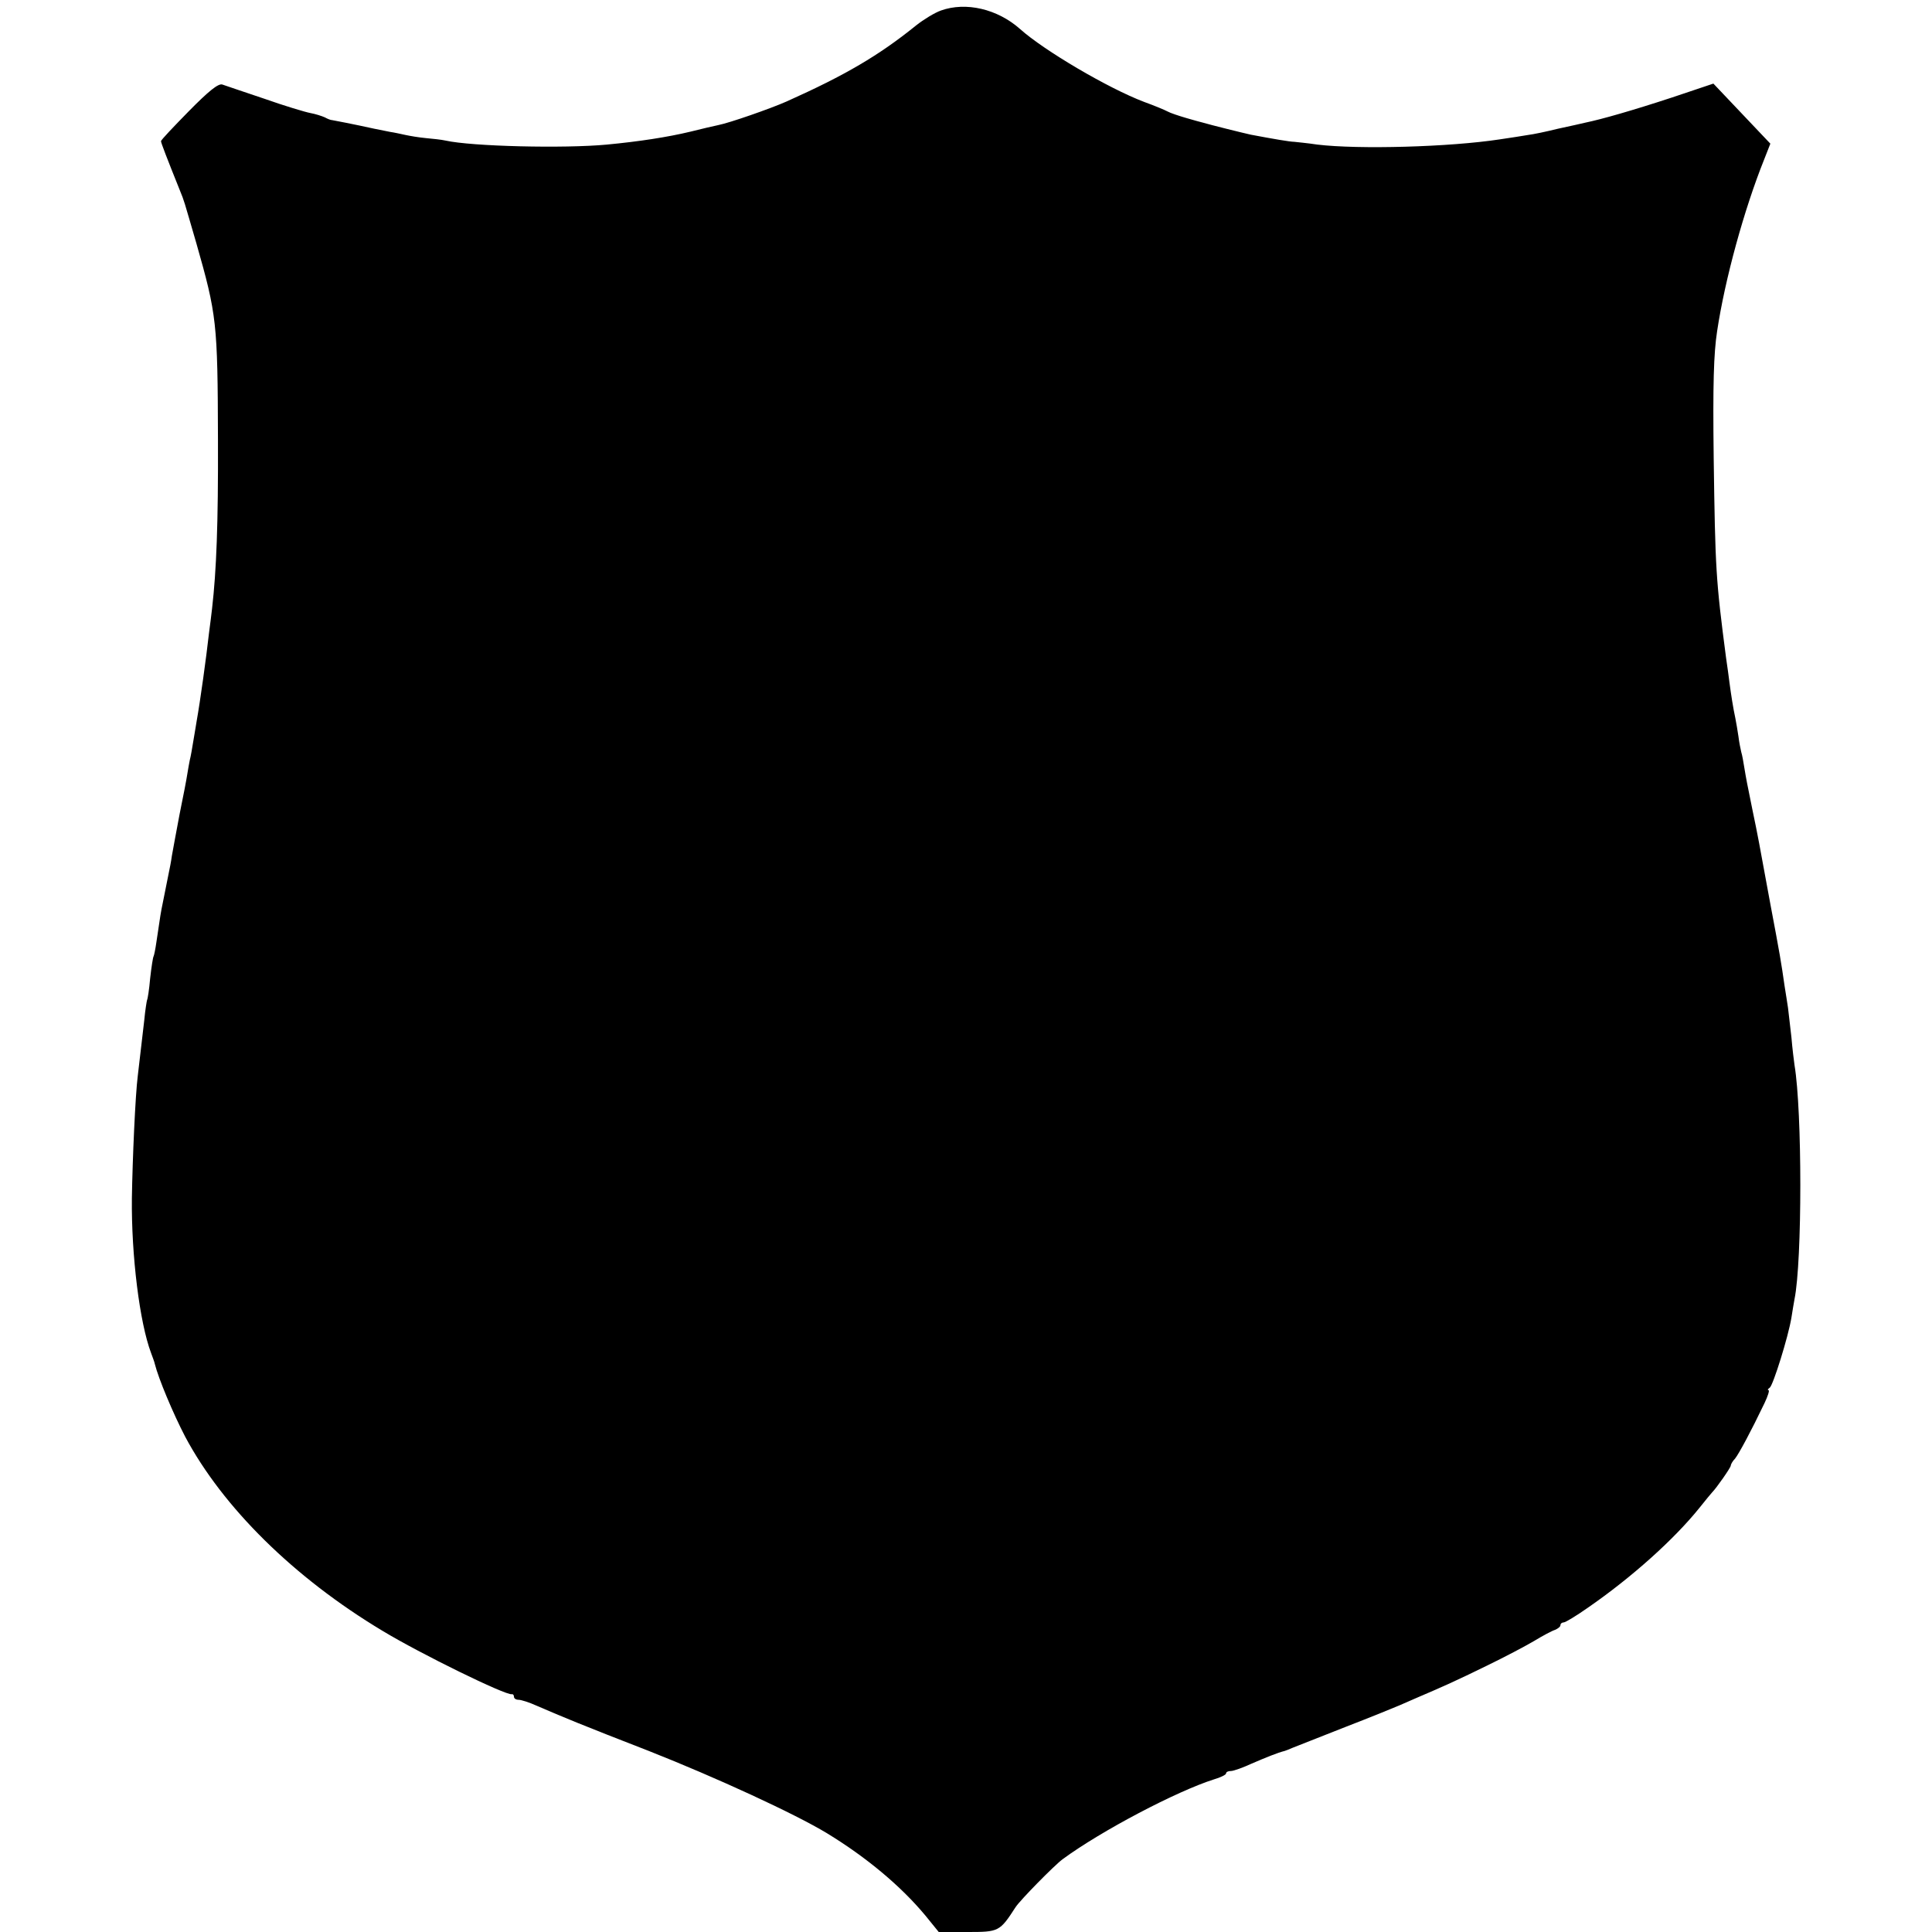 <?xml version="1.0" standalone="no"?>
<!DOCTYPE svg PUBLIC "-//W3C//DTD SVG 20010904//EN"
 "http://www.w3.org/TR/2001/REC-SVG-20010904/DTD/svg10.dtd">
<svg version="1.0" xmlns="http://www.w3.org/2000/svg"
 width="624pt" height="624pt" viewBox="0 0 624 624"
 preserveAspectRatio="xMidYMid meet">
<g transform="translate(0,624) scale(0.1,-0.1)"
fill="#000000" stroke="none">
<path d="M3039 6206 c-20 -7 -56 -29 -80 -48 -120 -97 -229 -161 -419 -246
-52 -23 -184 -69 -220 -76 -14 -3 -54 -12 -89 -21 -75 -18 -166 -32 -271 -42
-138 -13 -436 -6 -521 13 -13 3 -42 6 -64 8 -22 2 -51 7 -65 10 -14 3 -36 8
-50 10 -14 3 -36 7 -50 10 -68 15 -131 27 -137 28 -5 0 -15 4 -24 9 -9 4 -30
11 -47 14 -16 3 -83 23 -148 46 -66 22 -127 43 -136 46 -13 4 -44 -21 -108
-86 -49 -50 -90 -93 -90 -97 0 -5 18 -52 61 -159 15 -37 11 -26 53 -170 66
-232 69 -255 70 -635 1 -272 -5 -423 -19 -545 -2 -16 -6 -52 -10 -80 -9 -80
-28 -218 -40 -285 -1 -8 -6 -35 -10 -60 -4 -25 -9 -54 -12 -65 -2 -11 -6 -31
-8 -45 -2 -14 -13 -72 -25 -130 -11 -58 -22 -118 -25 -135 -2 -16 -7 -41 -10
-55 -3 -14 -7 -36 -10 -50 -3 -14 -7 -36 -10 -50 -5 -24 -7 -35 -20 -124 -3
-21 -7 -41 -9 -45 -2 -3 -7 -35 -11 -71 -3 -35 -8 -67 -10 -70 -1 -3 -6 -32
-9 -65 -7 -60 -12 -105 -21 -180 -8 -63 -17 -269 -19 -395 -2 -185 25 -402 62
-500 5 -14 11 -29 12 -35 12 -48 59 -160 98 -235 122 -229 352 -456 637 -627
124 -75 398 -209 418 -205 4 1 7 -3 7 -8 0 -6 7 -10 15 -10 8 0 34 -8 58 -19
88 -38 148 -63 362 -146 218 -86 472 -203 576 -266 128 -78 239 -171 318 -266
l43 -53 93 0 c101 0 104 1 155 80 15 23 125 135 152 155 125 92 369 220 489
258 21 6 39 15 39 19 0 5 7 8 16 8 8 0 39 11 67 24 44 19 83 35 107 41 3 1 14
5 25 10 11 4 88 35 170 67 83 32 161 64 175 70 14 6 39 17 55 24 89 38 129 56
225 103 58 28 128 65 155 81 28 17 58 33 68 36 9 4 17 10 17 15 0 5 5 9 11 9
5 0 40 21 77 47 142 98 279 221 361 323 20 25 38 47 41 50 14 14 60 80 60 86
0 4 6 15 14 23 12 15 51 87 95 179 11 23 17 42 13 42 -4 0 -2 4 4 8 11 8 60
165 70 226 3 21 8 48 10 60 25 123 25 607 0 756 -2 14 -7 54 -10 90 -4 36 -9
79 -11 95 -3 17 -7 48 -11 70 -11 77 -15 101 -46 265 -39 212 -39 214 -58 305
-18 88 -20 99 -26 135 -3 19 -7 42 -10 51 -2 9 -7 32 -9 50 -3 19 -7 45 -10
59 -7 32 -14 77 -19 115 -2 17 -7 53 -11 80 -33 252 -35 286 -40 645 -3 239 0
338 11 410 25 167 87 393 152 555 l20 51 -92 97 -92 97 -134 -45 c-128 -42
-226 -70 -279 -81 -12 -3 -53 -12 -90 -20 -36 -9 -79 -18 -96 -20 -16 -3 -57
-9 -90 -14 -163 -25 -457 -33 -590 -17 -33 5 -67 8 -75 9 -13 0 -66 9 -140 23
-23 5 -132 32 -155 39 -5 1 -30 8 -54 15 -24 7 -51 16 -60 21 -9 5 -43 19 -76
31 -116 44 -323 166 -400 235 -73 65 -175 89 -256 60z"/>
</g>
</svg>
